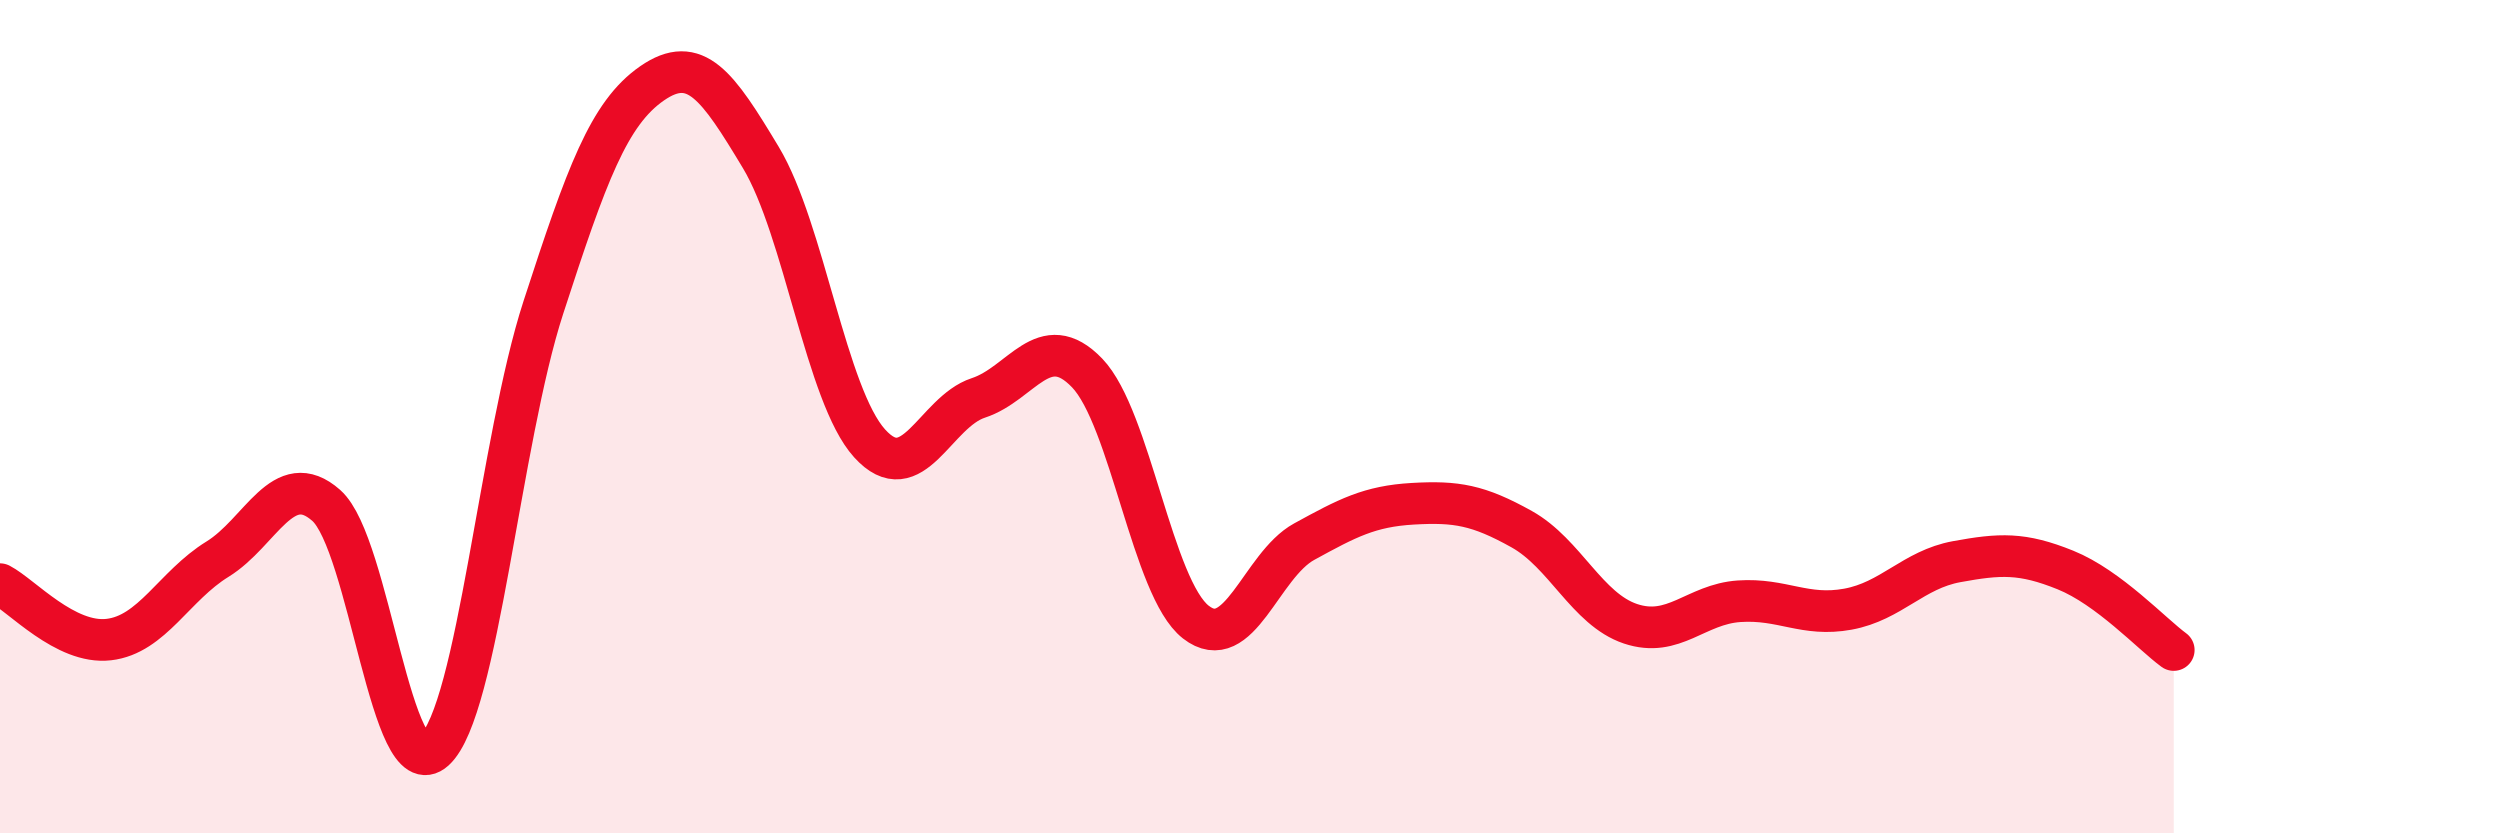 
    <svg width="60" height="20" viewBox="0 0 60 20" xmlns="http://www.w3.org/2000/svg">
      <path
        d="M 0,14.02 C 0.52,14.29 1.57,15.47 2.61,15.35 C 3.65,15.23 4.18,14.06 5.22,13.42 C 6.26,12.78 6.79,11.21 7.83,12.13 C 8.87,13.05 9.39,18.95 10.43,18 C 11.47,17.05 12,10.58 13.04,7.38 C 14.08,4.18 14.61,2.72 15.65,2 C 16.69,1.28 17.22,2.05 18.26,3.78 C 19.3,5.51 19.83,9.49 20.87,10.64 C 21.91,11.79 22.44,9.89 23.48,9.55 C 24.52,9.21 25.05,7.87 26.09,8.95 C 27.13,10.03 27.66,14.12 28.7,14.93 C 29.74,15.74 30.26,13.57 31.3,13 C 32.34,12.43 32.87,12.15 33.91,12.09 C 34.95,12.03 35.48,12.12 36.52,12.7 C 37.56,13.28 38.09,14.62 39.13,14.97 C 40.17,15.32 40.7,14.5 41.74,14.43 C 42.78,14.36 43.31,14.81 44.35,14.62 C 45.39,14.43 45.92,13.67 46.96,13.48 C 48,13.29 48.53,13.26 49.57,13.68 C 50.61,14.1 51.65,15.22 52.17,15.6L52.17 20L0 20Z"
        fill="#EB0A25"
        opacity="0.1"
        stroke-linecap="round"
        stroke-linejoin="round"
      />
      <path
        d="M 0,14.02 C 0.52,14.29 1.57,15.47 2.61,15.35 C 3.65,15.23 4.18,14.06 5.22,13.42 C 6.26,12.78 6.79,11.21 7.83,12.13 C 8.87,13.05 9.39,18.95 10.43,18 C 11.47,17.05 12,10.58 13.04,7.38 C 14.08,4.18 14.61,2.72 15.65,2 C 16.69,1.28 17.22,2.05 18.26,3.78 C 19.3,5.51 19.83,9.49 20.87,10.64 C 21.91,11.79 22.44,9.89 23.48,9.55 C 24.52,9.21 25.05,7.87 26.09,8.95 C 27.13,10.03 27.66,14.12 28.7,14.93 C 29.74,15.74 30.26,13.57 31.3,13 C 32.34,12.43 32.87,12.15 33.91,12.09 C 34.95,12.03 35.48,12.12 36.52,12.7 C 37.56,13.28 38.09,14.62 39.13,14.97 C 40.17,15.32 40.7,14.5 41.74,14.43 C 42.78,14.36 43.31,14.81 44.35,14.62 C 45.39,14.43 45.92,13.67 46.96,13.48 C 48,13.29 48.53,13.26 49.57,13.68 C 50.61,14.1 51.65,15.22 52.17,15.6"
        stroke="#EB0A25"
        stroke-width="1"
        fill="none"
        stroke-linecap="round"
        stroke-linejoin="round"
      />
    </svg>
  